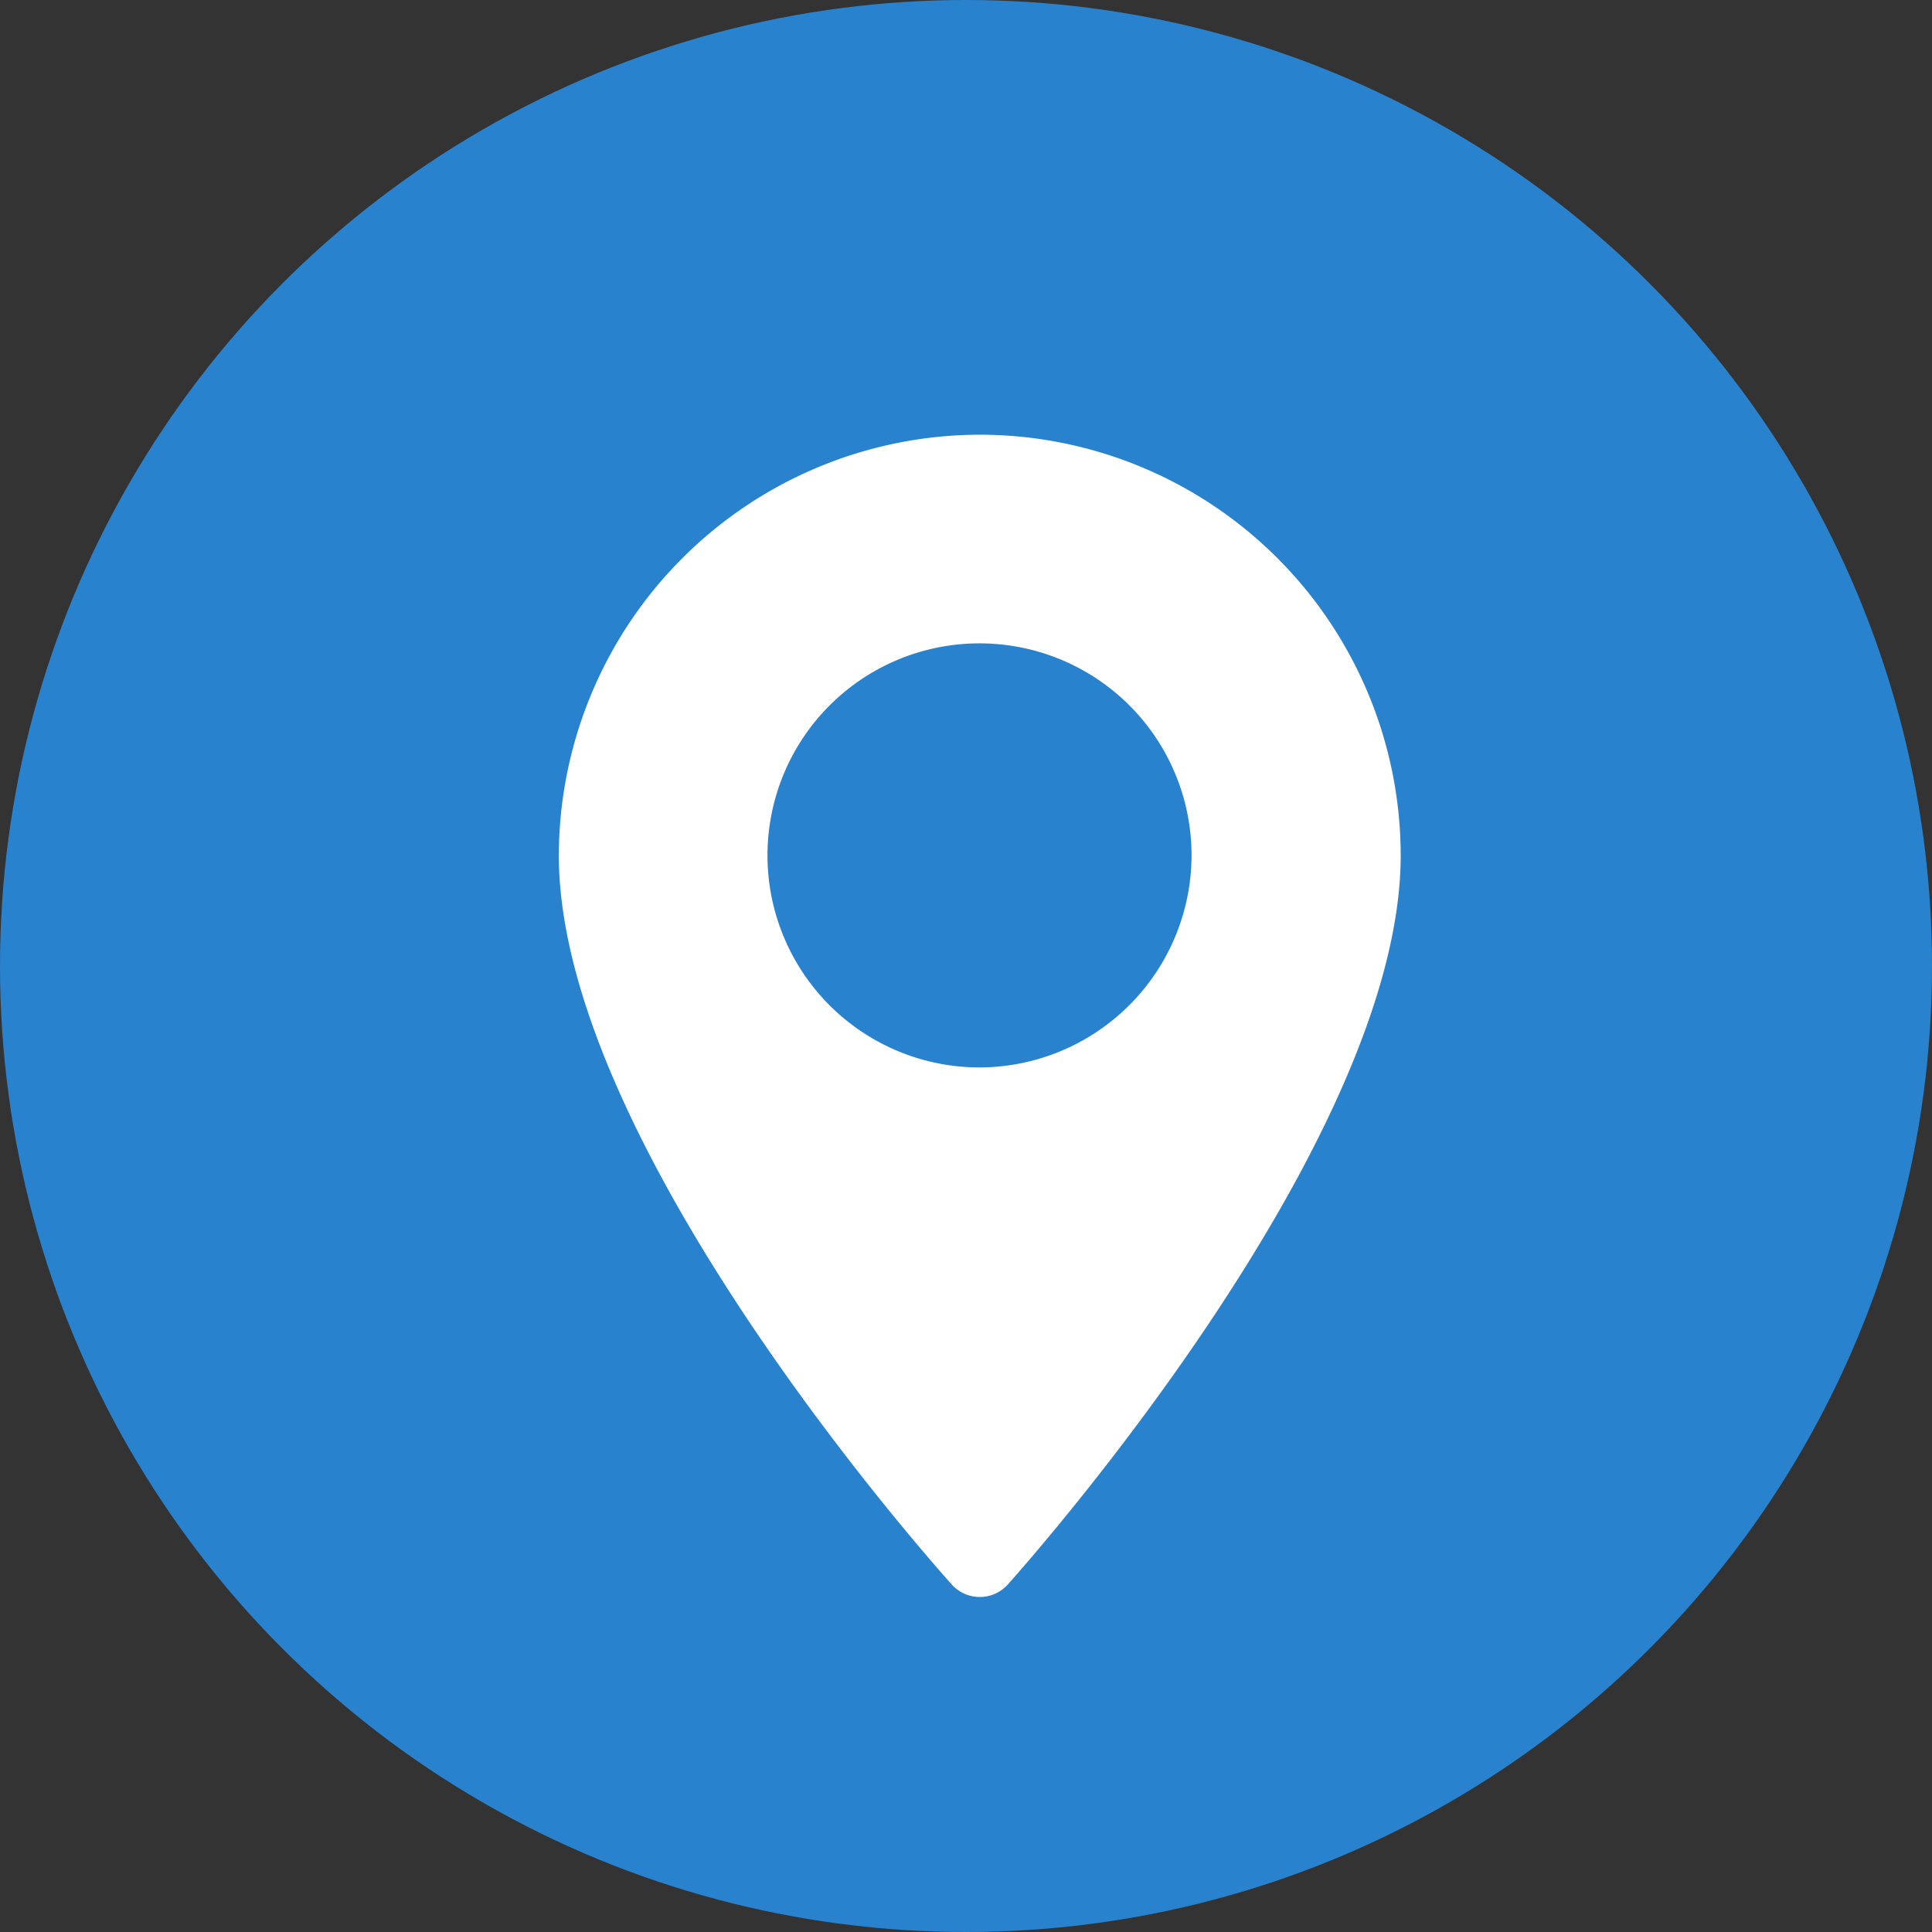 <svg id="Layer_1" data-name="Layer 1" xmlns="http://www.w3.org/2000/svg" viewBox="0 0 40 40"><rect x="0" y="0" width="40" height="40" fill="#333333" stroke="none"/><defs><style>.cls-1{fill:#2982ce;}.cls-2{fill:#fff;}</style></defs><title>map</title><circle class="cls-1" cx="20" cy="20" r="20"/><path class="cls-2" d="M20.29,9a8.73,8.73,0,0,0-8.72,8.71c0,6,7.8,14.72,8.13,15.09a.78.78,0,0,0,1.17,0C21.2,32.43,29,23.68,29,17.71A8.72,8.72,0,0,0,20.29,9Zm0,13.1a4.39,4.39,0,1,1,4.38-4.39A4.4,4.4,0,0,1,20.29,22.1Z"/></svg>